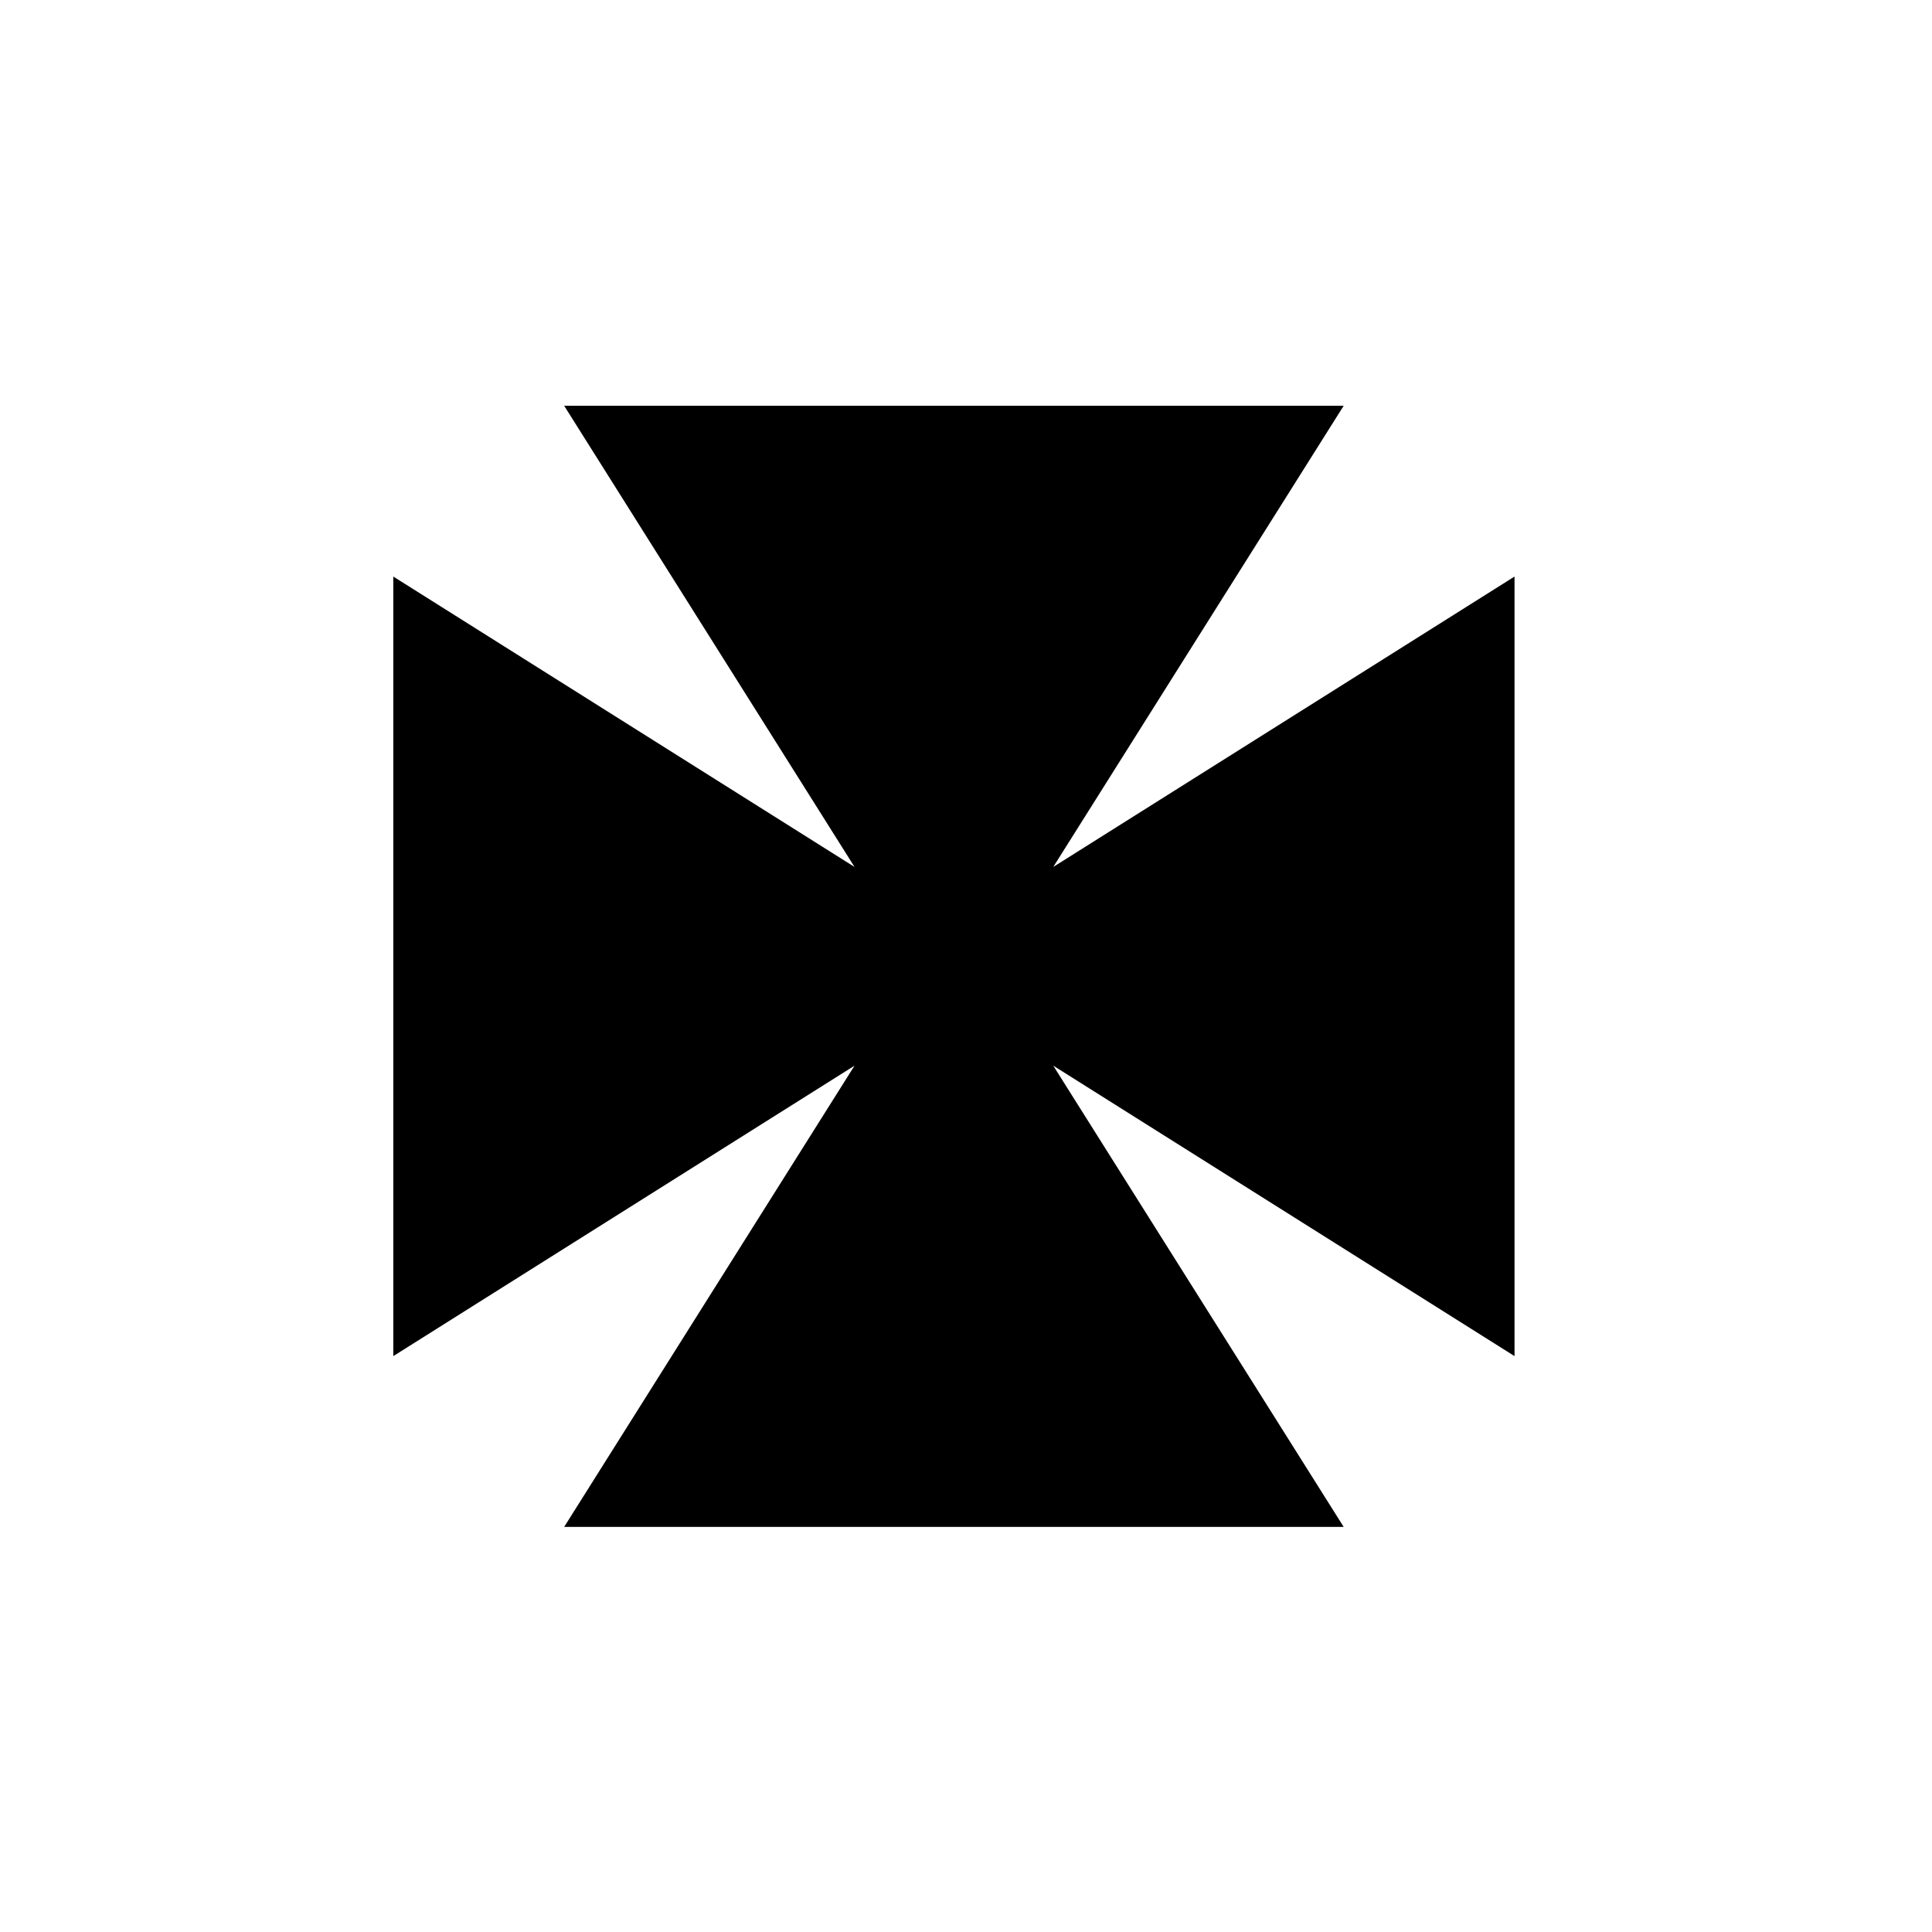<?xml version="1.0" encoding="UTF-8"?>
<!-- Uploaded to: SVG Repo, www.svgrepo.com, Generator: SVG Repo Mixer Tools -->
<svg fill="#000000" width="800px" height="800px" version="1.1" viewBox="144 144 512 512" xmlns="http://www.w3.org/2000/svg">
 <path d="m500.09 251.53-76.965 122.22 122.24-76.957v206.59l-122.24-76.969 76.965 122.23h-206.58l76.949-122.23-122.23 76.969v-206.59l122.23 76.957-76.949-122.22z"/>
</svg>